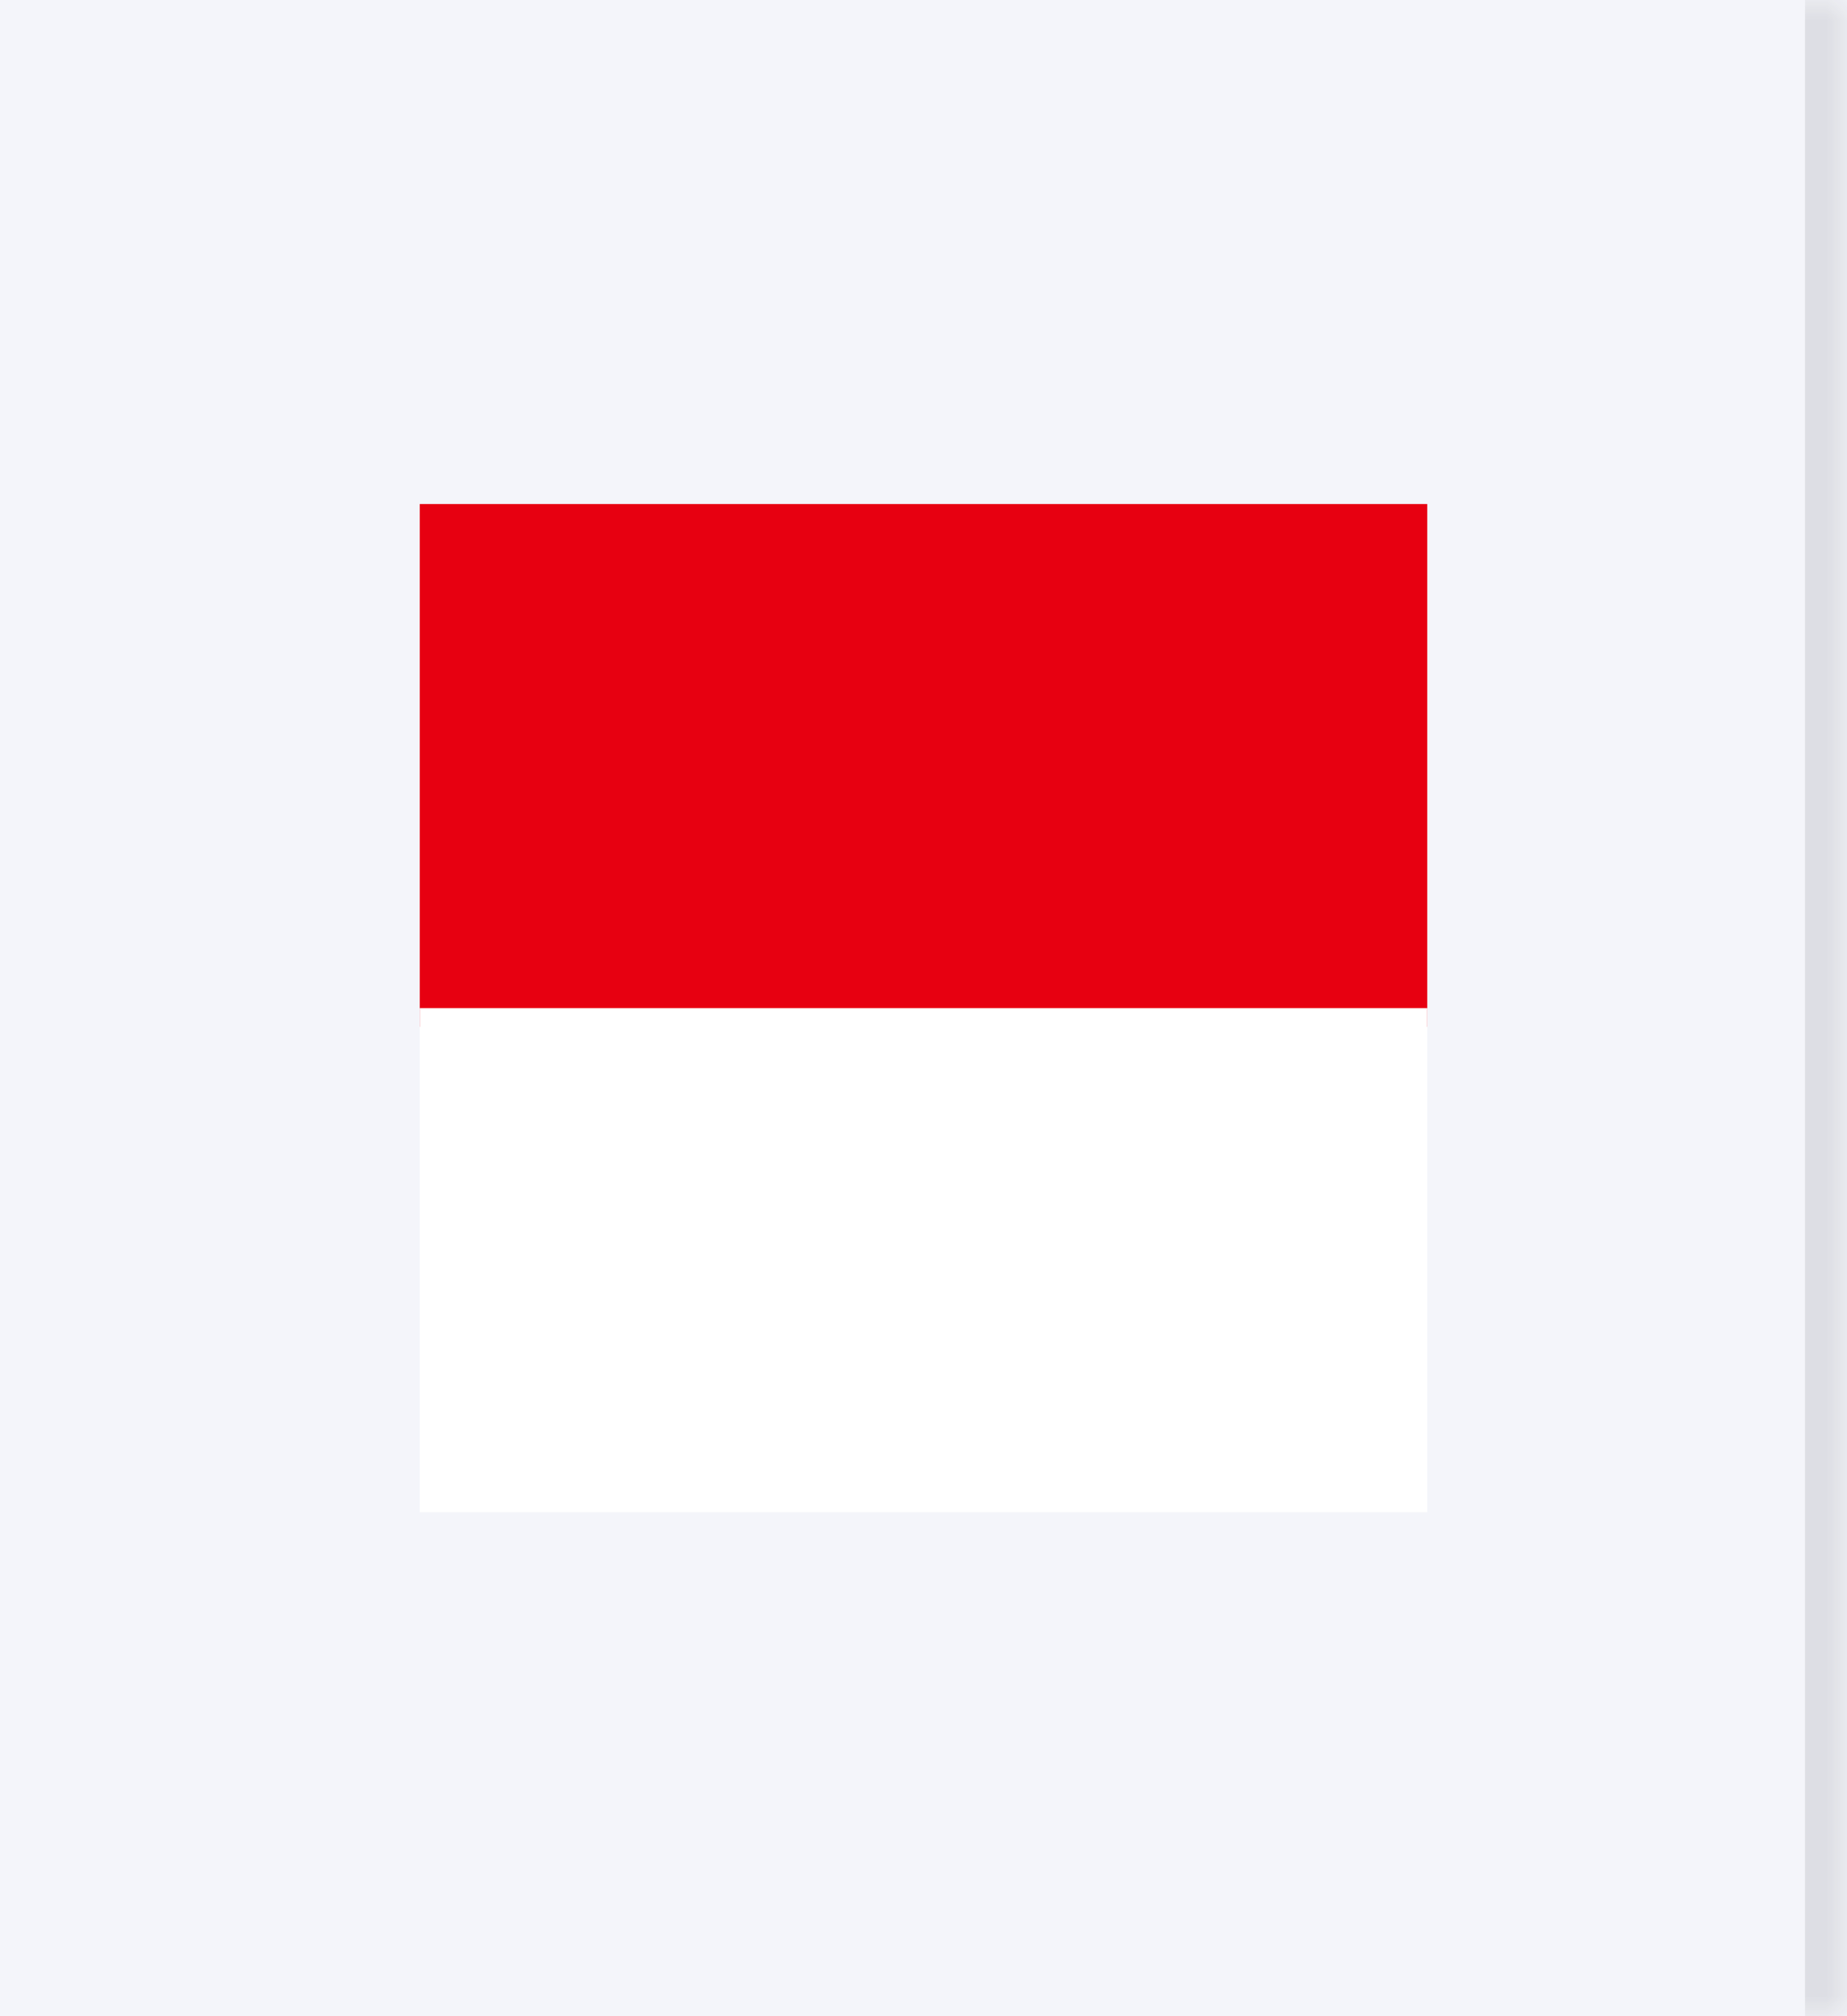 <svg width="44" height="48" viewBox="0 0 44 48" fill="none" xmlns="http://www.w3.org/2000/svg">
<mask id="path-1-inside-1_506_28717" fill="white">
<path d="M0 0H44V48H0V0Z"/>
</mask>
<path d="M0 0H44V48H0V0Z" fill="#F4F5FA"/>
<path d="M43 0V48H45V0H43Z" fill="#3A3541" fill-opacity="0.12" mask="url(#path-1-inside-1_506_28717)"/>
<g clip-path="url(#clip0_506_28717)">
<path fill-rule="evenodd" clip-rule="evenodd" d="M10 12H34V24.445H10V12Z" fill="#E70011"/>
<path fill-rule="evenodd" clip-rule="evenodd" d="M10 24H34V36H10V24Z" fill="white"/>
</g>
<defs>
<clipPath id="clip0_506_28717">
<rect width="24" height="24" fill="white" transform="translate(10 12)"/>
</clipPath>
</defs>
</svg>
